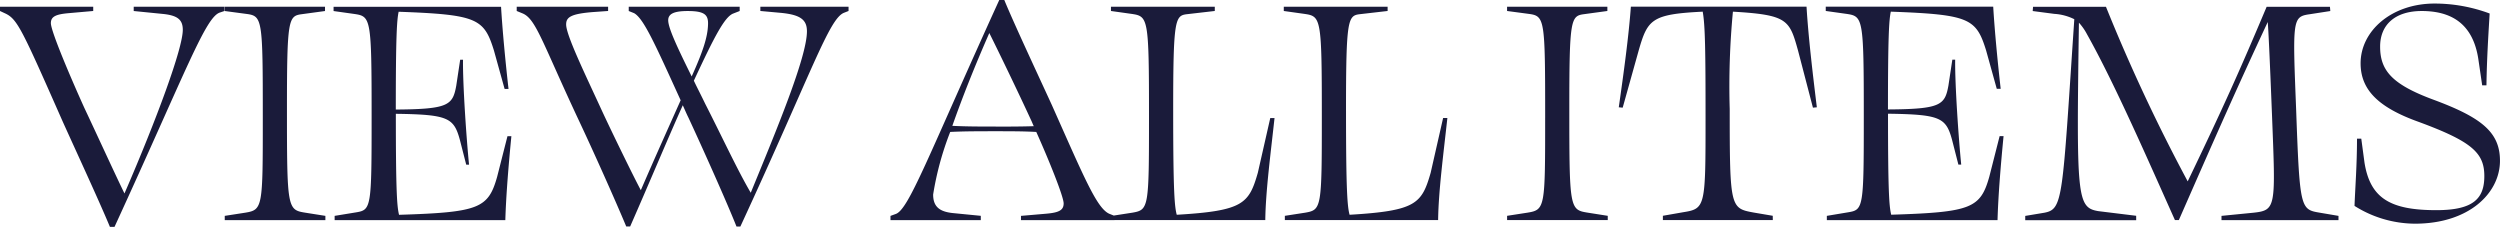 <svg xmlns="http://www.w3.org/2000/svg" width="275.202" height="24.976" viewBox="0 0 275.202 24.976">
  <path id="パス_1880" data-name="パス 1880" d="M12.505-5.974C20.491-23.356,22.527-29.11,24.132-29.58l.47-.157v-.47H14.619v.47l3.132.313c1.683.157,2.271.626,2.271,1.762,0,2.036-2.858,9.787-6.42,18.008-.979-2-3.093-6.616-4.424-9.434C7.69-22.377,5.5-27.505,5.5-28.405c0-.744.587-.979,2-1.1l2.662-.235v-.47H-.1v.47l.587.274c1.331.626,1.84,1.762,6.3,11.861C8.238-14.391,10.9-8.636,12-5.974ZM28.829-17.992c0,9.826,0,10.139-1.918,10.452l-2.271.352v.47H35.719v-.47L33.488-7.54c-1.957-.313-2-.509-2-11.47,0-9.787.157-10.178,1.605-10.374l2.584-.352v-.47H24.641v.47l2.349.313C28.79-29.188,28.829-28.954,28.829-17.992Zm27.364,2.036h-.431l-1.135,4.463c-.979,3.484-2,3.915-10.8,4.189-.235-.94-.352-2.74-.352-11.118,5.755.078,6.381.431,7.046,2.858l.7,2.74h.313c-.274-2.7-.7-8.769-.665-11.548h-.313l-.431,2.858c-.391,2.153-.861,2.584-6.655,2.623,0-8.1.117-9.826.313-10.765,8.651.313,9.4.744,10.491,4.267l1.174,4.228h.431c-.352-3.132-.665-6.42-.822-9.043H36.62v.47l2.231.313c1.879.274,1.957.352,1.957,11.313,0,9.982-.039,10.256-1.683,10.53l-2.388.391v.47h18.79C55.606-9.419,55.88-12.747,56.193-15.957ZM75.61-29.736c1.879,0,2.271.431,2.231,1.488-.039,1.37-.548,2.936-1.8,5.715-1.566-3.171-2.584-5.324-2.584-6.185C73.457-29.423,74.083-29.736,75.61-29.736Zm.078,11.744c1.566,3.367,4.267,9.4,5.285,11.979H81.4C89.311-23.121,91.151-28.875,92.8-29.541l.509-.2v-.47H83.6v.47l2.192.2c2.192.2,2.936.744,2.936,2.036,0,2.858-3.406,11-6.185,17.773-1.488-2.545-3.053-5.95-5.011-9.787-.431-.9-.861-1.722-1.253-2.545,2.31-4.972,3.406-7.046,4.345-7.4l.7-.274v-.47H69.112v.47l.587.235c1.057.587,2.31,3.406,5.128,9.591-1.292,2.9-2.779,6.185-4.384,9.9-.979-1.84-3.445-6.929-4.345-8.886-1.8-3.915-3.876-8.182-3.876-9.356,0-.783.47-1.174,2.975-1.37l1.644-.117v-.47H56.78v.47l.665.274c1.448.626,2.114,3.093,6.068,11.548,1.683,3.562,4.15,9.082,5.324,11.9h.431C71.5-11.1,73.457-15.8,75.062-19.363,75.258-18.932,75.453-18.462,75.688-17.992Zm32.179,10.8L104.735-7.5c-1.37-.157-2.114-.665-2.114-2.036a33.044,33.044,0,0,1,1.879-6.89c1.566-.078,3.288-.078,5.011-.078,1.527,0,3.014,0,4.463.078,1.409,3.132,3.014,7.125,3.014,7.869,0,.783-.587,1.018-1.957,1.135l-2.74.235v.47h10.3v-.47L122-7.423c-1.37-.626-2.74-3.954-6.3-11.94-1.488-3.249-4.15-8.925-5.246-11.587H109.9C101.995-13.608,99.92-7.814,98.472-7.384l-.548.2v.47h9.943Zm1.644-9.826c-1.644,0-3.171,0-4.776-.078,1.057-3.014,2.466-6.577,4.071-10.217,1.018,2.036,3.249,6.655,4.58,9.552.117.235.2.47.313.7C112.33-17.014,110.959-17.014,109.511-17.014Zm19.534-1.722c0-10.1.2-10.491,1.527-10.648l3.053-.352v-.47H122.195v.47l2.231.313c1.879.274,1.957.352,1.957,11.431,0,9.9-.039,10.139-1.8,10.452l-2.271.352v.47h16.872c.039-3.171.587-7.281,1.018-11.235h-.47l-1.37,6.029c-.979,3.406-1.605,4.189-8.925,4.619C129.2-8.206,129.045-9.732,129.045-18.736Zm19.025,0c0-10.1.2-10.491,1.527-10.648l3.053-.352v-.47H141.22v.47l2.231.313c1.879.274,1.957.352,1.957,11.431,0,9.9-.039,10.139-1.8,10.452l-2.271.352v.47H158.21c.039-3.171.587-7.281,1.018-11.235h-.47l-1.37,6.029c-.979,3.406-1.605,4.189-8.925,4.619C148.227-8.206,148.071-9.732,148.071-18.736Zm21.922.744c0,9.826,0,10.139-1.918,10.452l-2.271.352v.47h11.079v-.47l-2.231-.352c-1.957-.313-2-.509-2-11.47,0-9.787.157-10.178,1.605-10.374l2.584-.352v-.47H165.8v.47l2.349.313C169.954-29.188,169.993-28.954,169.993-17.992Zm25.054,10.8-2.075-.352c-2.584-.47-2.662-.509-2.662-11.392a86.341,86.341,0,0,1,.352-10.726c6.029.352,6.224.9,7.164,4.267l1.644,6.3.431-.039c-.47-3.836-.94-7.829-1.135-11.079H179.427c-.235,3.249-.783,7.242-1.331,11.079l.431.039,1.762-6.3c.979-3.406,1.409-3.993,7.046-4.267.274,1.488.313,4.463.313,11.587,0,9.9,0,10.1-2.466,10.491l-2.231.391v.47h12.1Zm25.406-8.769h-.431l-1.135,4.463c-.979,3.484-2,3.915-10.8,4.189-.235-.94-.352-2.74-.352-11.118,5.755.078,6.381.431,7.046,2.858l.7,2.74h.313c-.274-2.7-.7-8.769-.665-11.548h-.313l-.431,2.858c-.391,2.153-.861,2.584-6.655,2.623,0-8.1.117-9.826.313-10.765,8.651.313,9.4.744,10.491,4.267l1.174,4.228h.431c-.352-3.132-.666-6.42-.822-9.043H200.88v.47l2.231.313c1.879.274,1.957.352,1.957,11.313,0,9.982-.039,10.256-1.683,10.53L201-7.188v.47h18.79C219.866-9.419,220.14-12.747,220.453-15.957Zm14.6,8.769-4.15-.509c-2.388-.391-2.427-1.488-2.153-20.748a6.127,6.127,0,0,1,.9,1.292c3.053,5.441,6.772,13.975,9.669,20.435h.431c4.345-9.9,6.459-14.68,9.787-21.8.078,1.018.2,3.445.47,10.3.391,10.022.47,10.413-2,10.687l-3.562.352v.47h12.879v-.47l-2.075-.352c-2.114-.352-2.192-.47-2.584-11.274-.391-9.982-.431-10.3,1.488-10.57l2.271-.352-.039-.47h-6.968c-3.053,7.242-4.854,11.235-8.691,19.221a195.076,195.076,0,0,1-9-19.221H223.7l-.039.47,2.388.313a5.689,5.689,0,0,1,2.192.587c-1.331,19.769-1.214,20.9-3.288,21.3l-2.114.352v.47h12.214ZM267.9-30.559c-4.737,0-8.143,3.014-8.143,6.577,0,2.975,2.036,4.893,6.42,6.459,5.833,2.153,7.2,3.406,7.2,5.95,0,2.466-1.174,3.758-5.285,3.758-5.05,0-7.281-1.292-7.908-5.246l-.352-2.623h-.47c0,2.9-.2,5.4-.274,7.4a12.543,12.543,0,0,0,6.655,1.957c5.95,0,9.356-3.367,9.356-6.929,0-3.171-2.075-4.776-7.36-6.733-4.541-1.683-5.833-3.21-5.833-5.833,0-2.466,1.722-3.915,4.58-3.915,3.093,0,5.6,1.253,6.224,5.246l.431,2.936h.47c.039-2.779.2-5.4.352-7.908A17.341,17.341,0,0,0,267.9-30.559Z" transform="translate(0.1 30.95)" fill="#1a1b3a"/>
</svg>
